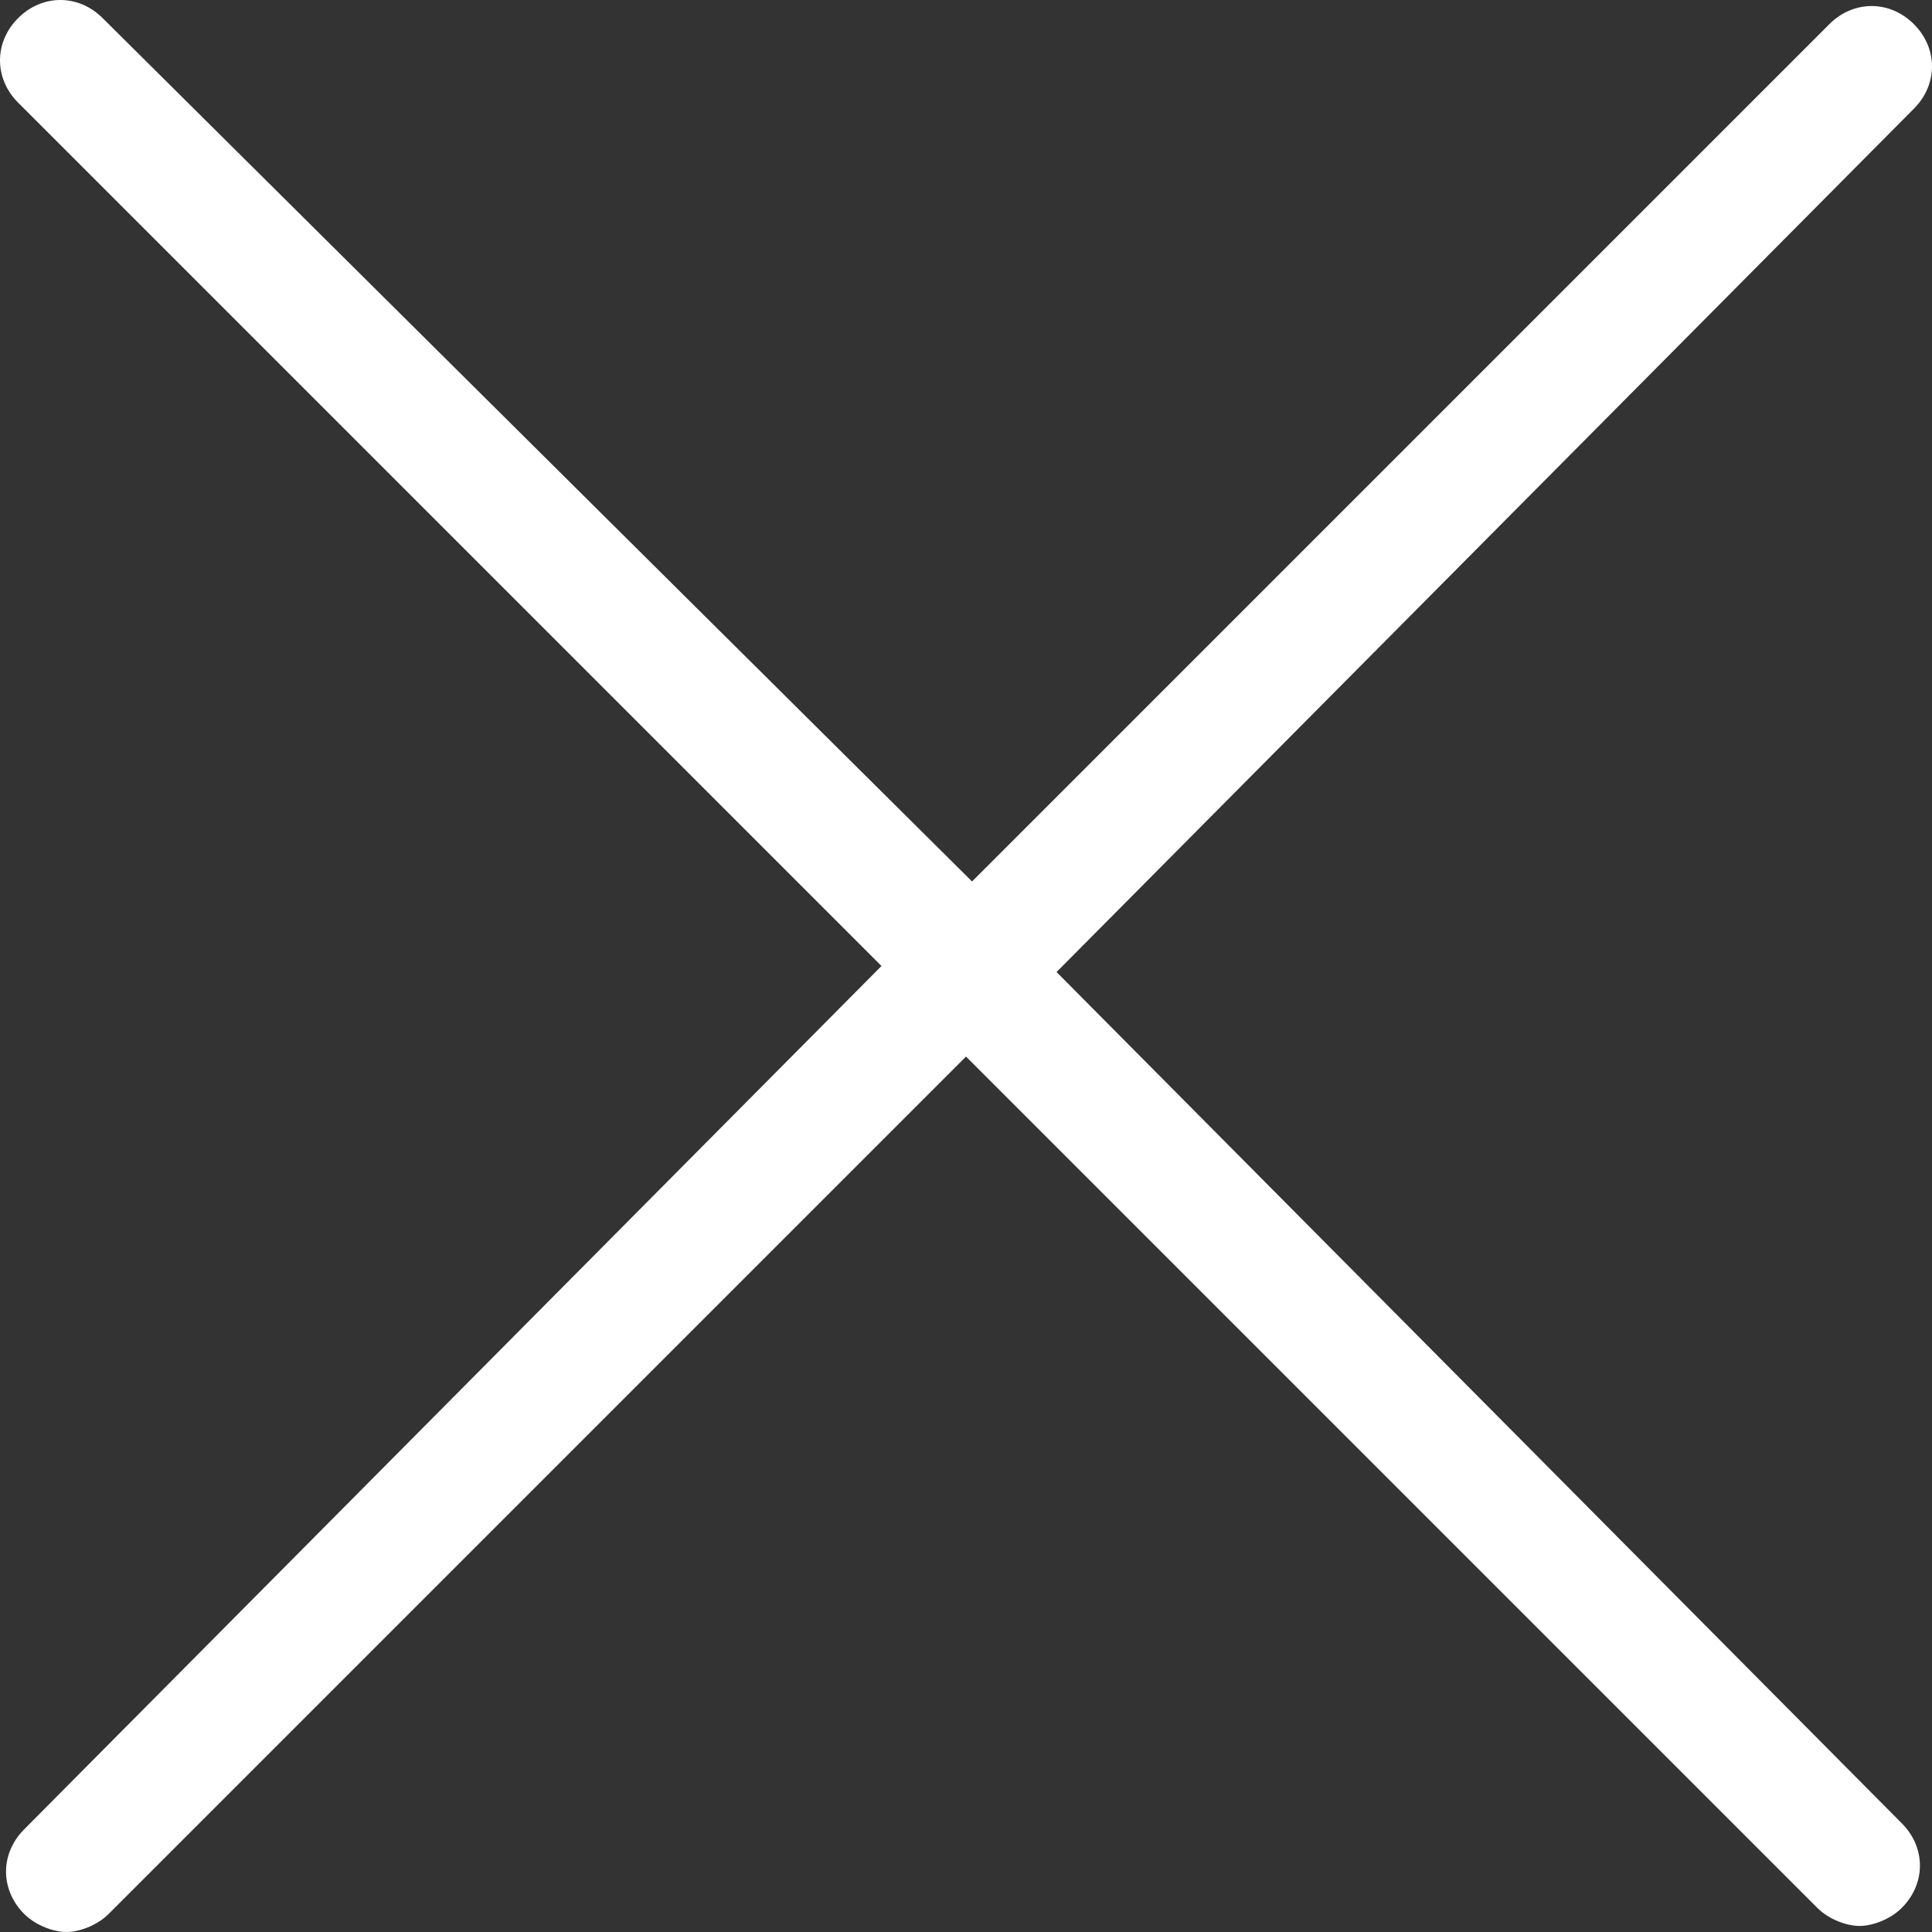 <svg width="32" height="32" xmlns="http://www.w3.org/2000/svg">

 <rect width="100%" height="100%" fill="#333333" stroke="none"/>

 <g>
  <title>background</title>
  <rect fill="none" id="canvas_background" height="402" width="582" y="-1" x="-1"/>
 </g>
 <g>
  <title>Layer 1</title>
  <path fill="#ffffff" id="svg_1" d="m17.5,16.1l14.2,-14.3c0.4,-0.4 0.4,-1 0,-1.4s-1,-0.4 -1.4,0l-14.2,14.2l-14.4,-14.3c-0.4,-0.4 -1,-0.4 -1.4,0s-0.4,1 0,1.4l14.3,14.3l-14.2,14.3c-0.4,0.4 -0.4,1 0,1.4c0.2,0.2 0.5,0.3 0.7,0.3s0.5,-0.1 0.7,-0.3l14.2,-14.2l14.1,14.1c0.2,0.2 0.5,0.3 0.7,0.3s0.5,-0.1 0.7,-0.3c0.4,-0.4 0.4,-1 0,-1.4l-14,-14.1z"/>
 </g>
</svg>